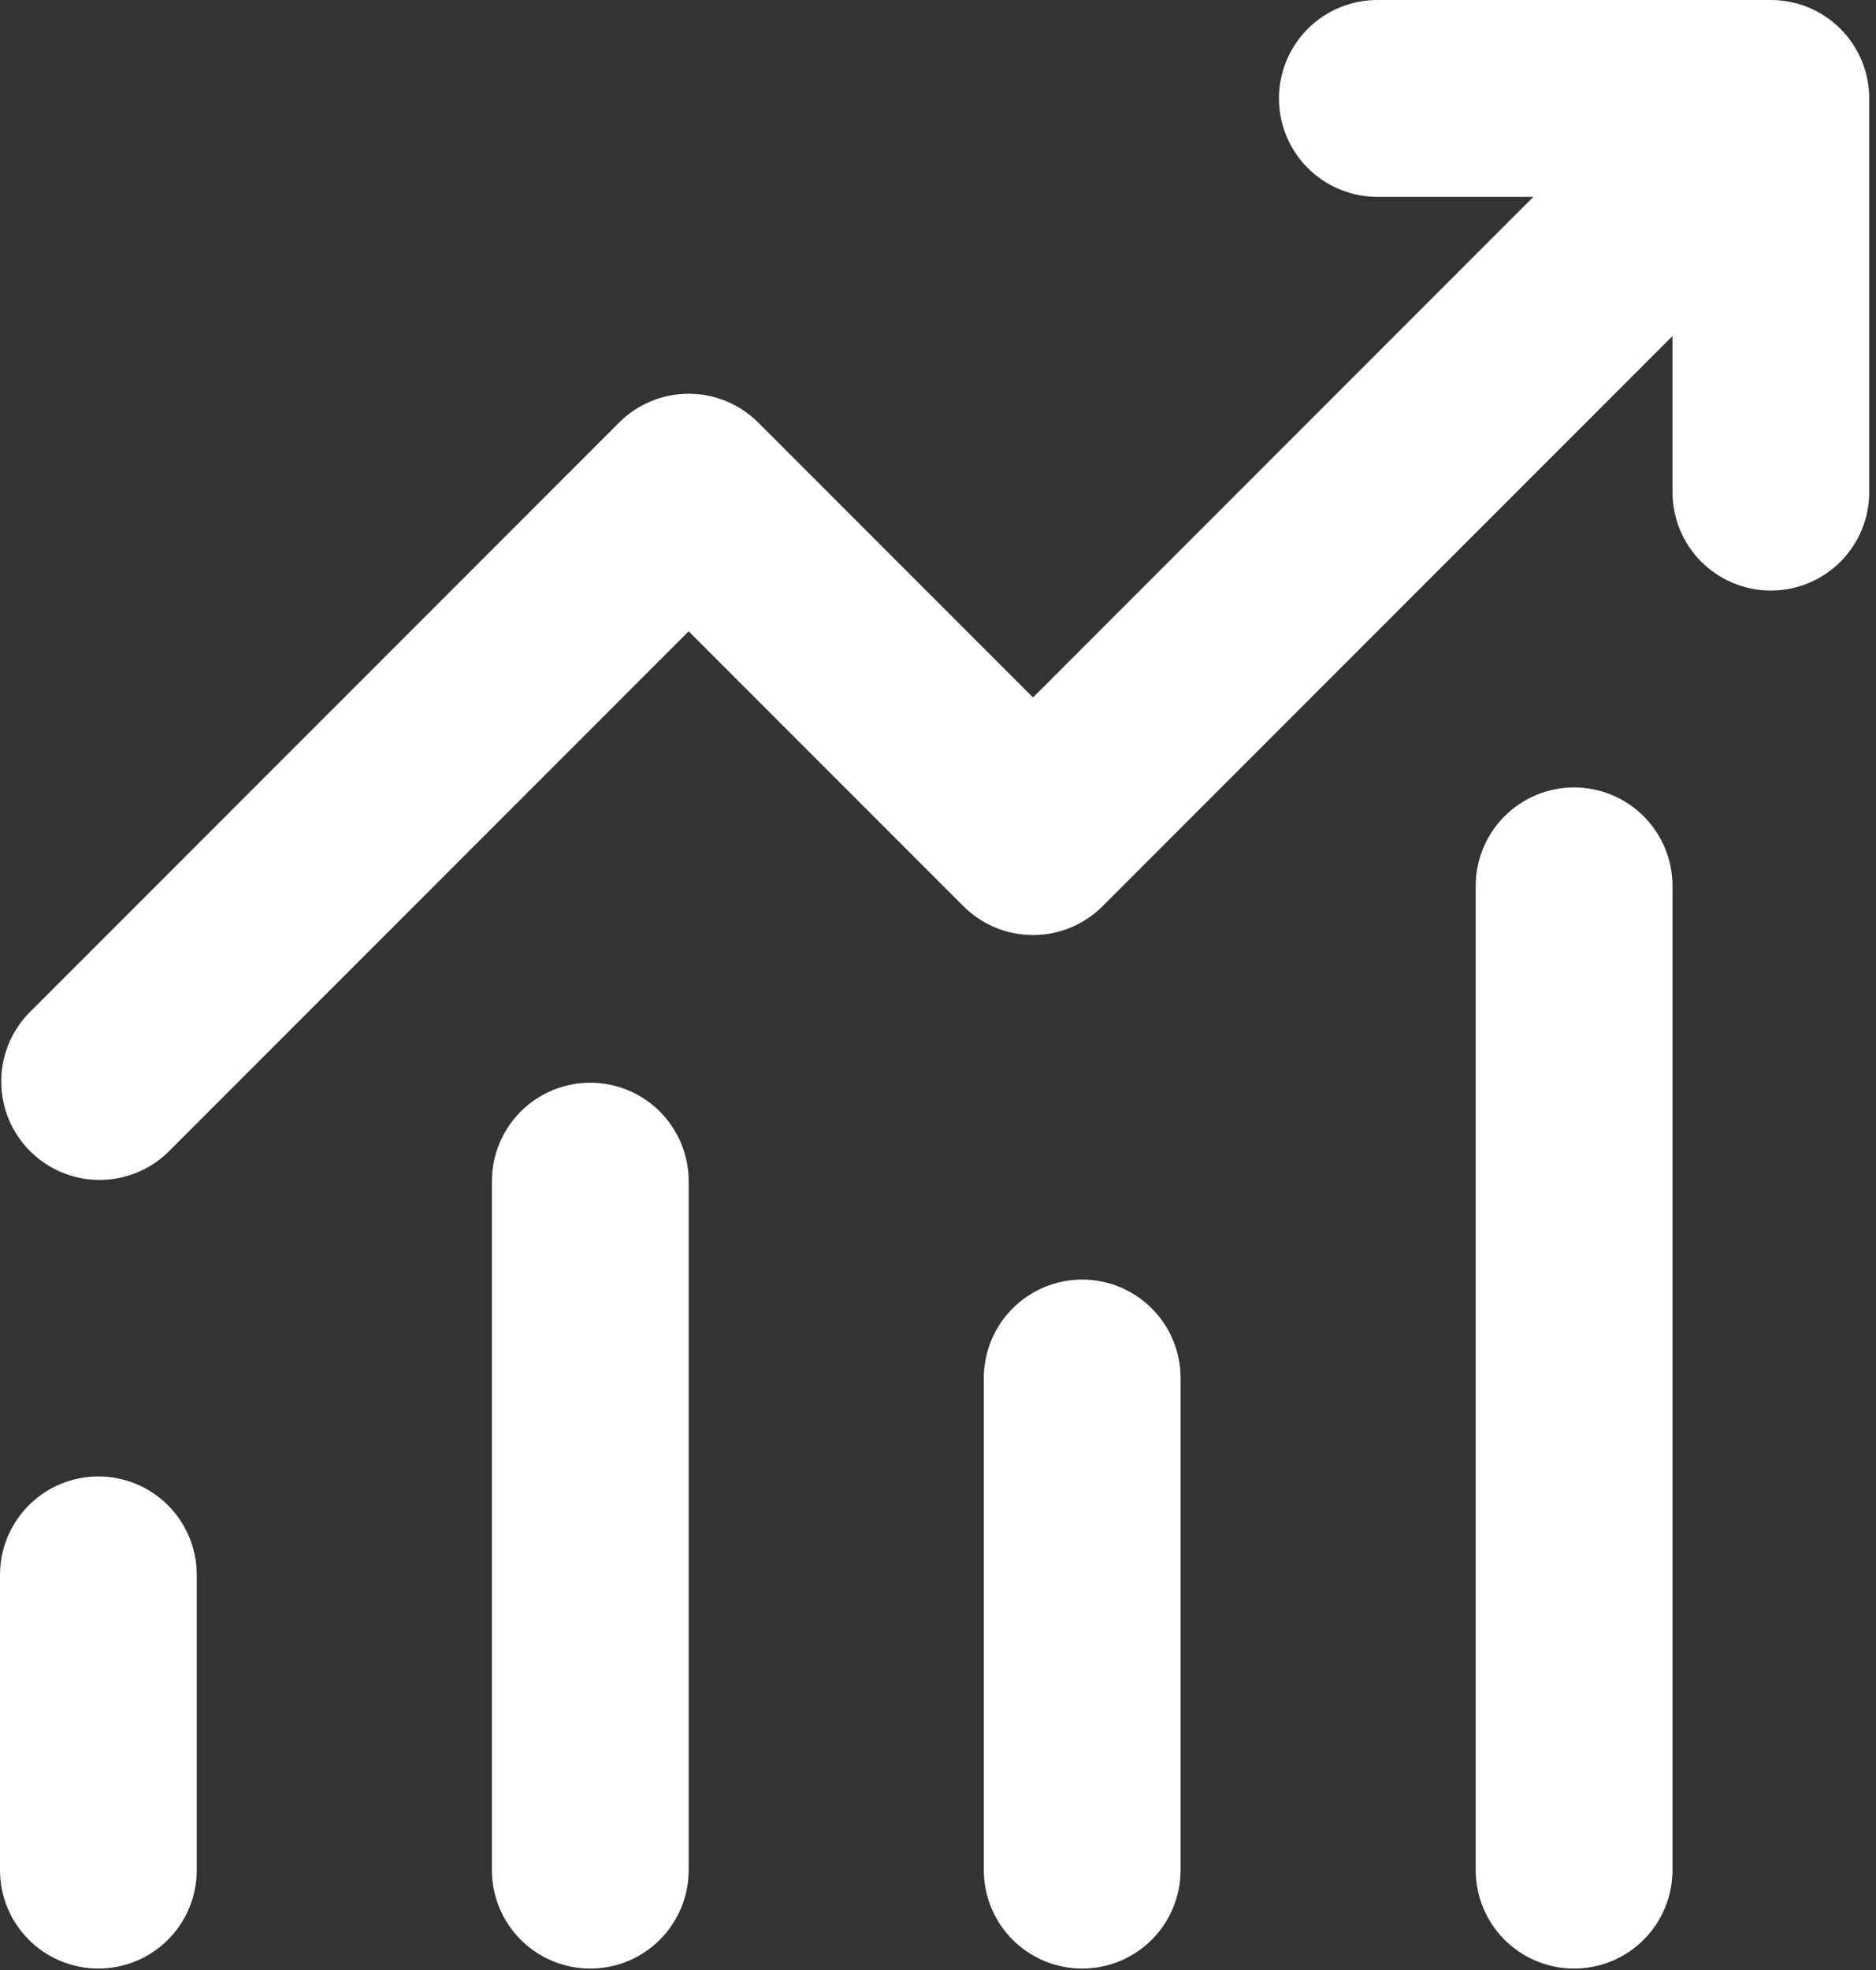 <svg width="181" height="190" viewBox="0 0 181 190" fill="none" xmlns="http://www.w3.org/2000/svg">
<rect x="0" y="0" width="181" height="190" fill="#333333" stroke="none"/>
<path d="M132.888 18.984C130.371 18.984 127.956 17.984 126.176 16.204C124.396 14.424 123.396 12.009 123.396 9.492C123.396 6.975 124.396 4.56 126.176 2.78C127.956 1 130.371 0 132.888 0H170.856C173.374 0 175.788 1 177.568 2.78C179.348 4.56 180.348 6.975 180.348 9.492V47.46C180.348 49.977 179.348 52.392 177.568 54.172C175.788 55.952 173.374 56.952 170.856 56.952C168.339 56.952 165.924 55.952 164.144 54.172C162.364 52.392 161.364 49.977 161.364 47.46V32.406L106.377 87.393C104.597 89.172 102.183 90.172 99.666 90.172C97.149 90.172 94.735 89.172 92.955 87.393L66.444 60.882L16.203 111.123C14.413 112.852 12.015 113.809 9.526 113.787C7.037 113.765 4.657 112.767 2.897 111.007C1.137 109.247 0.139 106.867 0.117 104.378C0.095 101.889 1.052 99.491 2.781 97.701L59.733 40.749C61.513 38.97 63.927 37.97 66.444 37.97C68.961 37.97 71.375 38.97 73.155 40.749L99.666 67.26L147.942 18.984H132.888ZM18.984 151.872V180.348C18.984 182.866 17.984 185.28 16.204 187.06C14.424 188.84 12.009 189.84 9.492 189.84C6.975 189.84 4.56 188.84 2.78 187.06C1 185.28 0 182.866 0 180.348V151.872C0 149.355 1 146.94 2.78 145.16C4.56 143.38 6.975 142.38 9.492 142.38C12.009 142.38 14.424 143.38 16.204 145.16C17.984 146.94 18.984 149.355 18.984 151.872ZM66.444 113.904C66.444 111.387 65.444 108.972 63.664 107.192C61.884 105.412 59.469 104.412 56.952 104.412C54.435 104.412 52.02 105.412 50.24 107.192C48.46 108.972 47.46 111.387 47.46 113.904V180.348C47.46 182.866 48.46 185.28 50.24 187.06C52.02 188.84 54.435 189.84 56.952 189.84C59.469 189.84 61.884 188.84 63.664 187.06C65.444 185.28 66.444 182.866 66.444 180.348V113.904ZM104.412 123.396C106.93 123.396 109.344 124.396 111.124 126.176C112.904 127.956 113.904 130.371 113.904 132.888V180.348C113.904 182.866 112.904 185.28 111.124 187.06C109.344 188.84 106.93 189.84 104.412 189.84C101.895 189.84 99.48 188.84 97.7 187.06C95.92 185.28 94.92 182.866 94.92 180.348V132.888C94.92 130.371 95.92 127.956 97.7 126.176C99.48 124.396 101.895 123.396 104.412 123.396ZM161.364 85.428C161.364 82.911 160.364 80.496 158.584 78.716C156.804 76.936 154.39 75.936 151.872 75.936C149.355 75.936 146.94 76.936 145.16 78.716C143.38 80.496 142.38 82.911 142.38 85.428V180.348C142.38 182.866 143.38 185.28 145.16 187.06C146.94 188.84 149.355 189.84 151.872 189.84C154.39 189.84 156.804 188.84 158.584 187.06C160.364 185.28 161.364 182.866 161.364 180.348V85.428Z" fill="white"/>
</svg>
